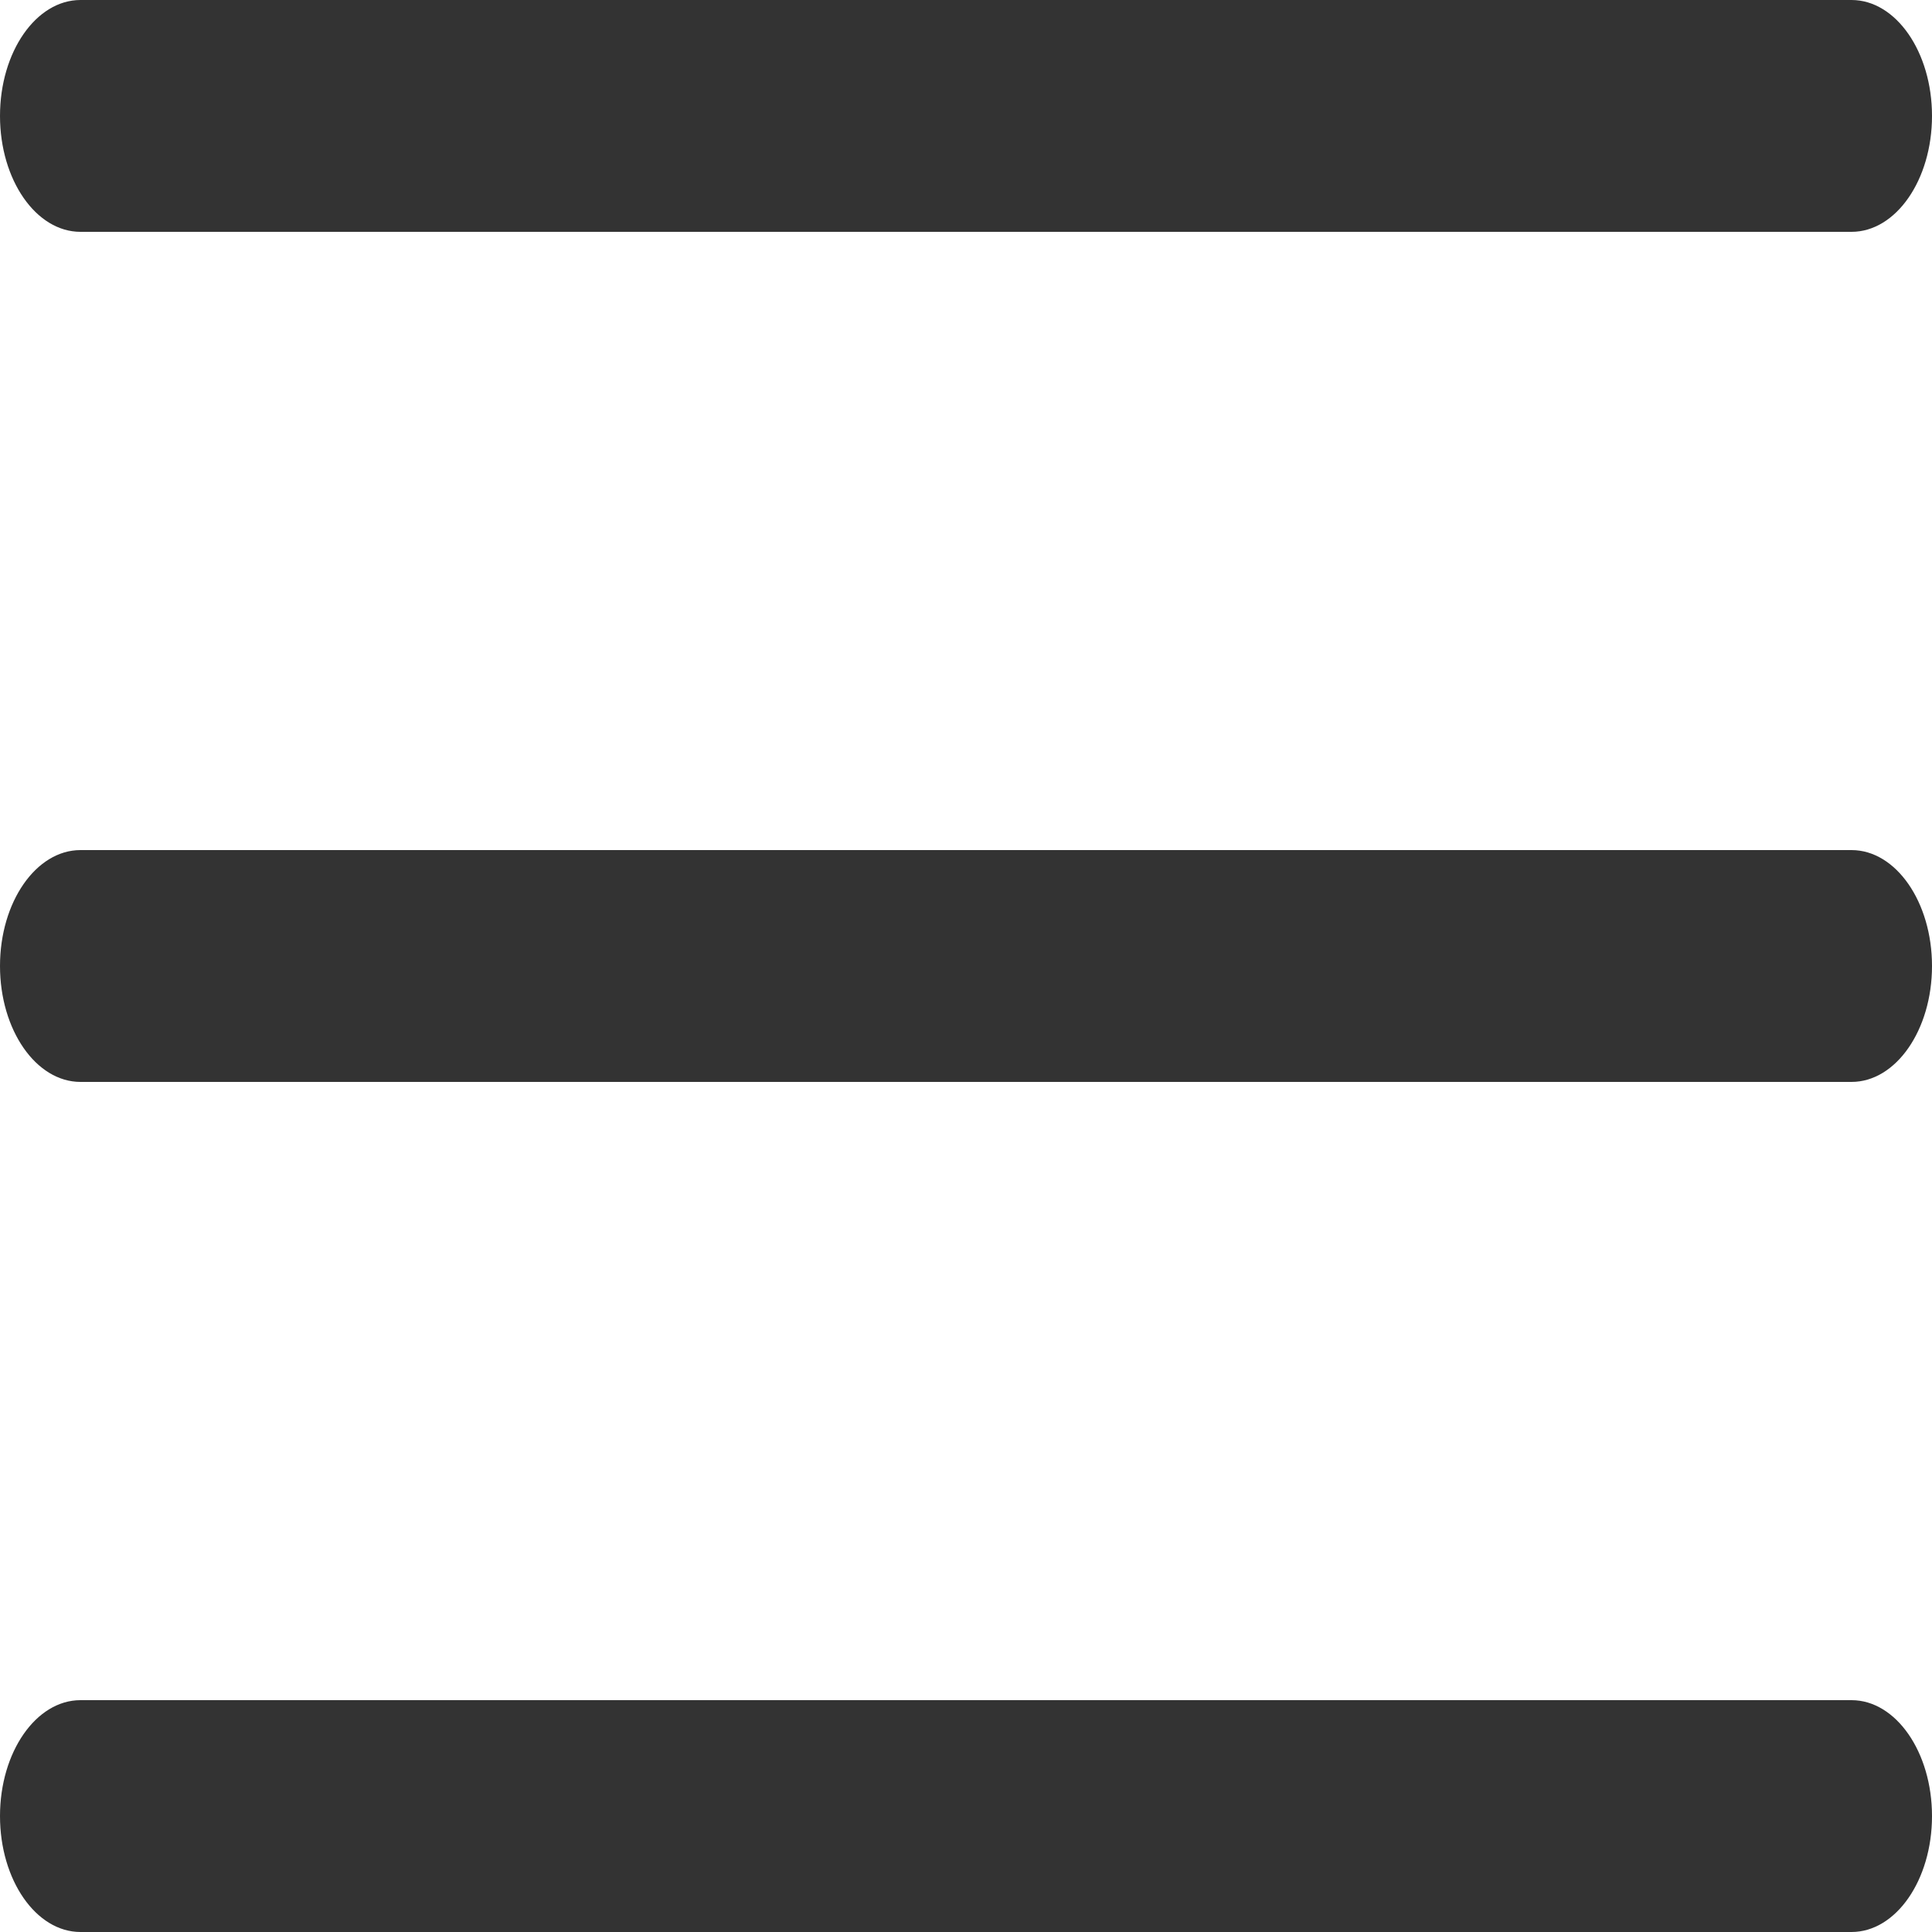 <svg xmlns="http://www.w3.org/2000/svg" width="24" height="24" viewBox="0 0 24 24"><g><g><g><path fill="#333" d="M23 13.44H1c-.552 0-1-.645-1-1.44 0-.795.448-1.44 1-1.44h22c.552 0 1 .645 1 1.44 0 .795-.448 1.44-1 1.44z"/></g><g><path fill="#333" d="M23 2.88H1c-.552 0-1-.645-1-1.44C0 .645.448 0 1 0h22c.552 0 1 .645 1 1.44 0 .795-.448 1.44-1 1.44z"/></g><g><path fill="#333" d="M23 24H1c-.552 0-1-.645-1-1.44 0-.795.448-1.44 1-1.44h22c.552 0 1 .645 1 1.44 0 .795-.448 1.44-1 1.44z"/></g></g></g></svg>